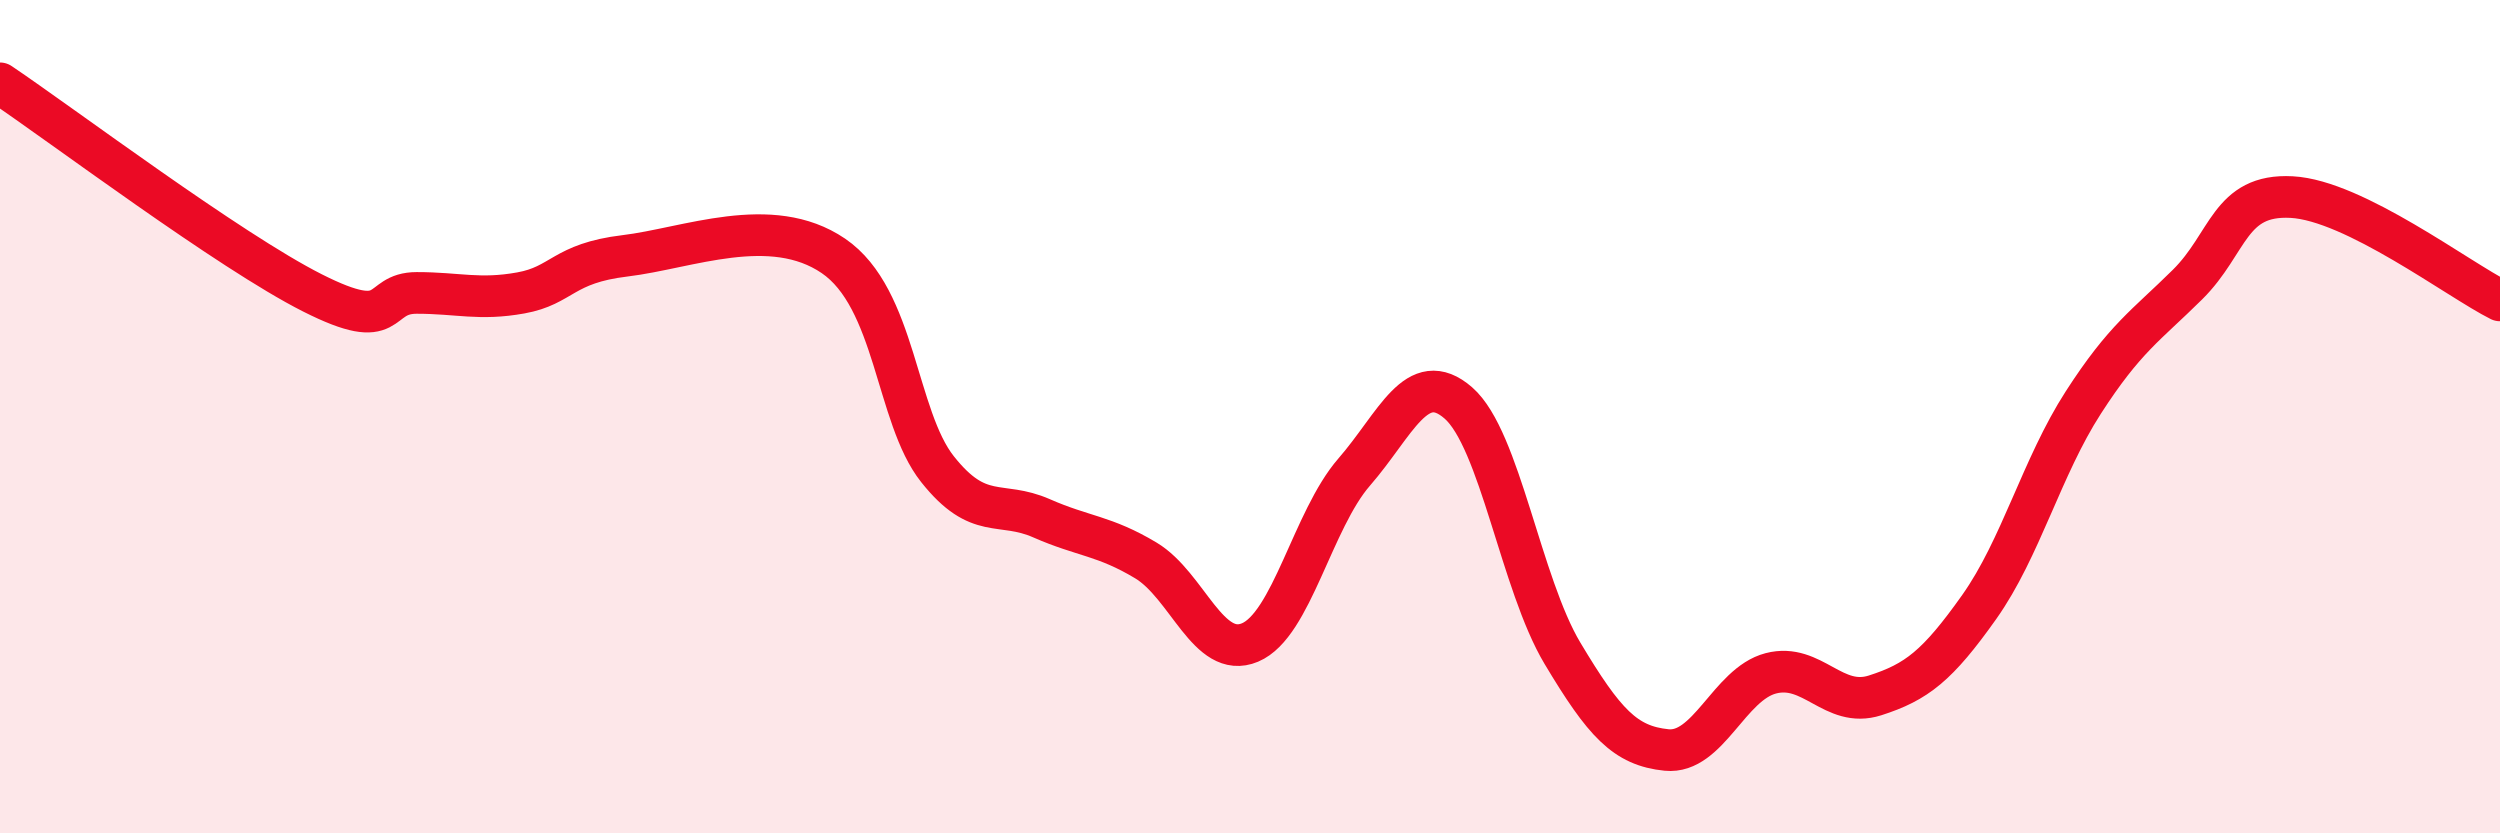 
    <svg width="60" height="20" viewBox="0 0 60 20" xmlns="http://www.w3.org/2000/svg">
      <path
        d="M 0,2 C 1.5,3.01 5.5,6.02 7.5,7.03 C 9.5,8.04 9,7.03 10,7.03 C 11,7.03 11.5,7.21 12.5,7.03 C 13.5,6.85 13.5,6.32 15,6.14 C 16.5,5.96 18.5,5.12 20,6.14 C 21.5,7.16 21.5,10 22.5,11.26 C 23.5,12.52 24,12 25,12.44 C 26,12.88 26.5,12.85 27.5,13.45 C 28.5,14.05 29,15.84 30,15.42 C 31,15 31.5,12.48 32.5,11.33 C 33.5,10.18 34,8.8 35,9.67 C 36,10.54 36.5,14.01 37.5,15.68 C 38.5,17.35 39,17.9 40,18 C 41,18.1 41.5,16.42 42.5,16.16 C 43.5,15.9 44,17.01 45,16.69 C 46,16.37 46.5,15.98 47.5,14.57 C 48.5,13.16 49,11.21 50,9.66 C 51,8.11 51.5,7.82 52.5,6.83 C 53.5,5.84 53.5,4.65 55,4.73 C 56.5,4.81 59,6.71 60,7.21L60 20L0 20Z"
        fill="#EB0A25"
        opacity="0.1"
        stroke-linecap="round"
        stroke-linejoin="round"
      />
      <path
        d="M 0,2 C 1.5,3.01 5.5,6.02 7.5,7.03 C 9.5,8.04 9,7.03 10,7.03 C 11,7.03 11.5,7.21 12.5,7.03 C 13.5,6.85 13.5,6.32 15,6.14 C 16.5,5.96 18.5,5.12 20,6.14 C 21.5,7.16 21.5,10 22.5,11.26 C 23.5,12.52 24,12 25,12.44 C 26,12.88 26.5,12.85 27.5,13.45 C 28.5,14.05 29,15.84 30,15.42 C 31,15 31.5,12.48 32.5,11.33 C 33.5,10.18 34,8.8 35,9.67 C 36,10.54 36.5,14.01 37.5,15.68 C 38.5,17.35 39,17.9 40,18 C 41,18.1 41.5,16.42 42.5,16.16 C 43.5,15.9 44,17.01 45,16.69 C 46,16.37 46.5,15.98 47.5,14.57 C 48.5,13.16 49,11.21 50,9.66 C 51,8.11 51.5,7.82 52.5,6.83 C 53.5,5.84 53.5,4.65 55,4.73 C 56.5,4.81 59,6.71 60,7.21"
        stroke="#EB0A25"
        stroke-width="1"
        fill="none"
        stroke-linecap="round"
        stroke-linejoin="round"
      />
    </svg>
  